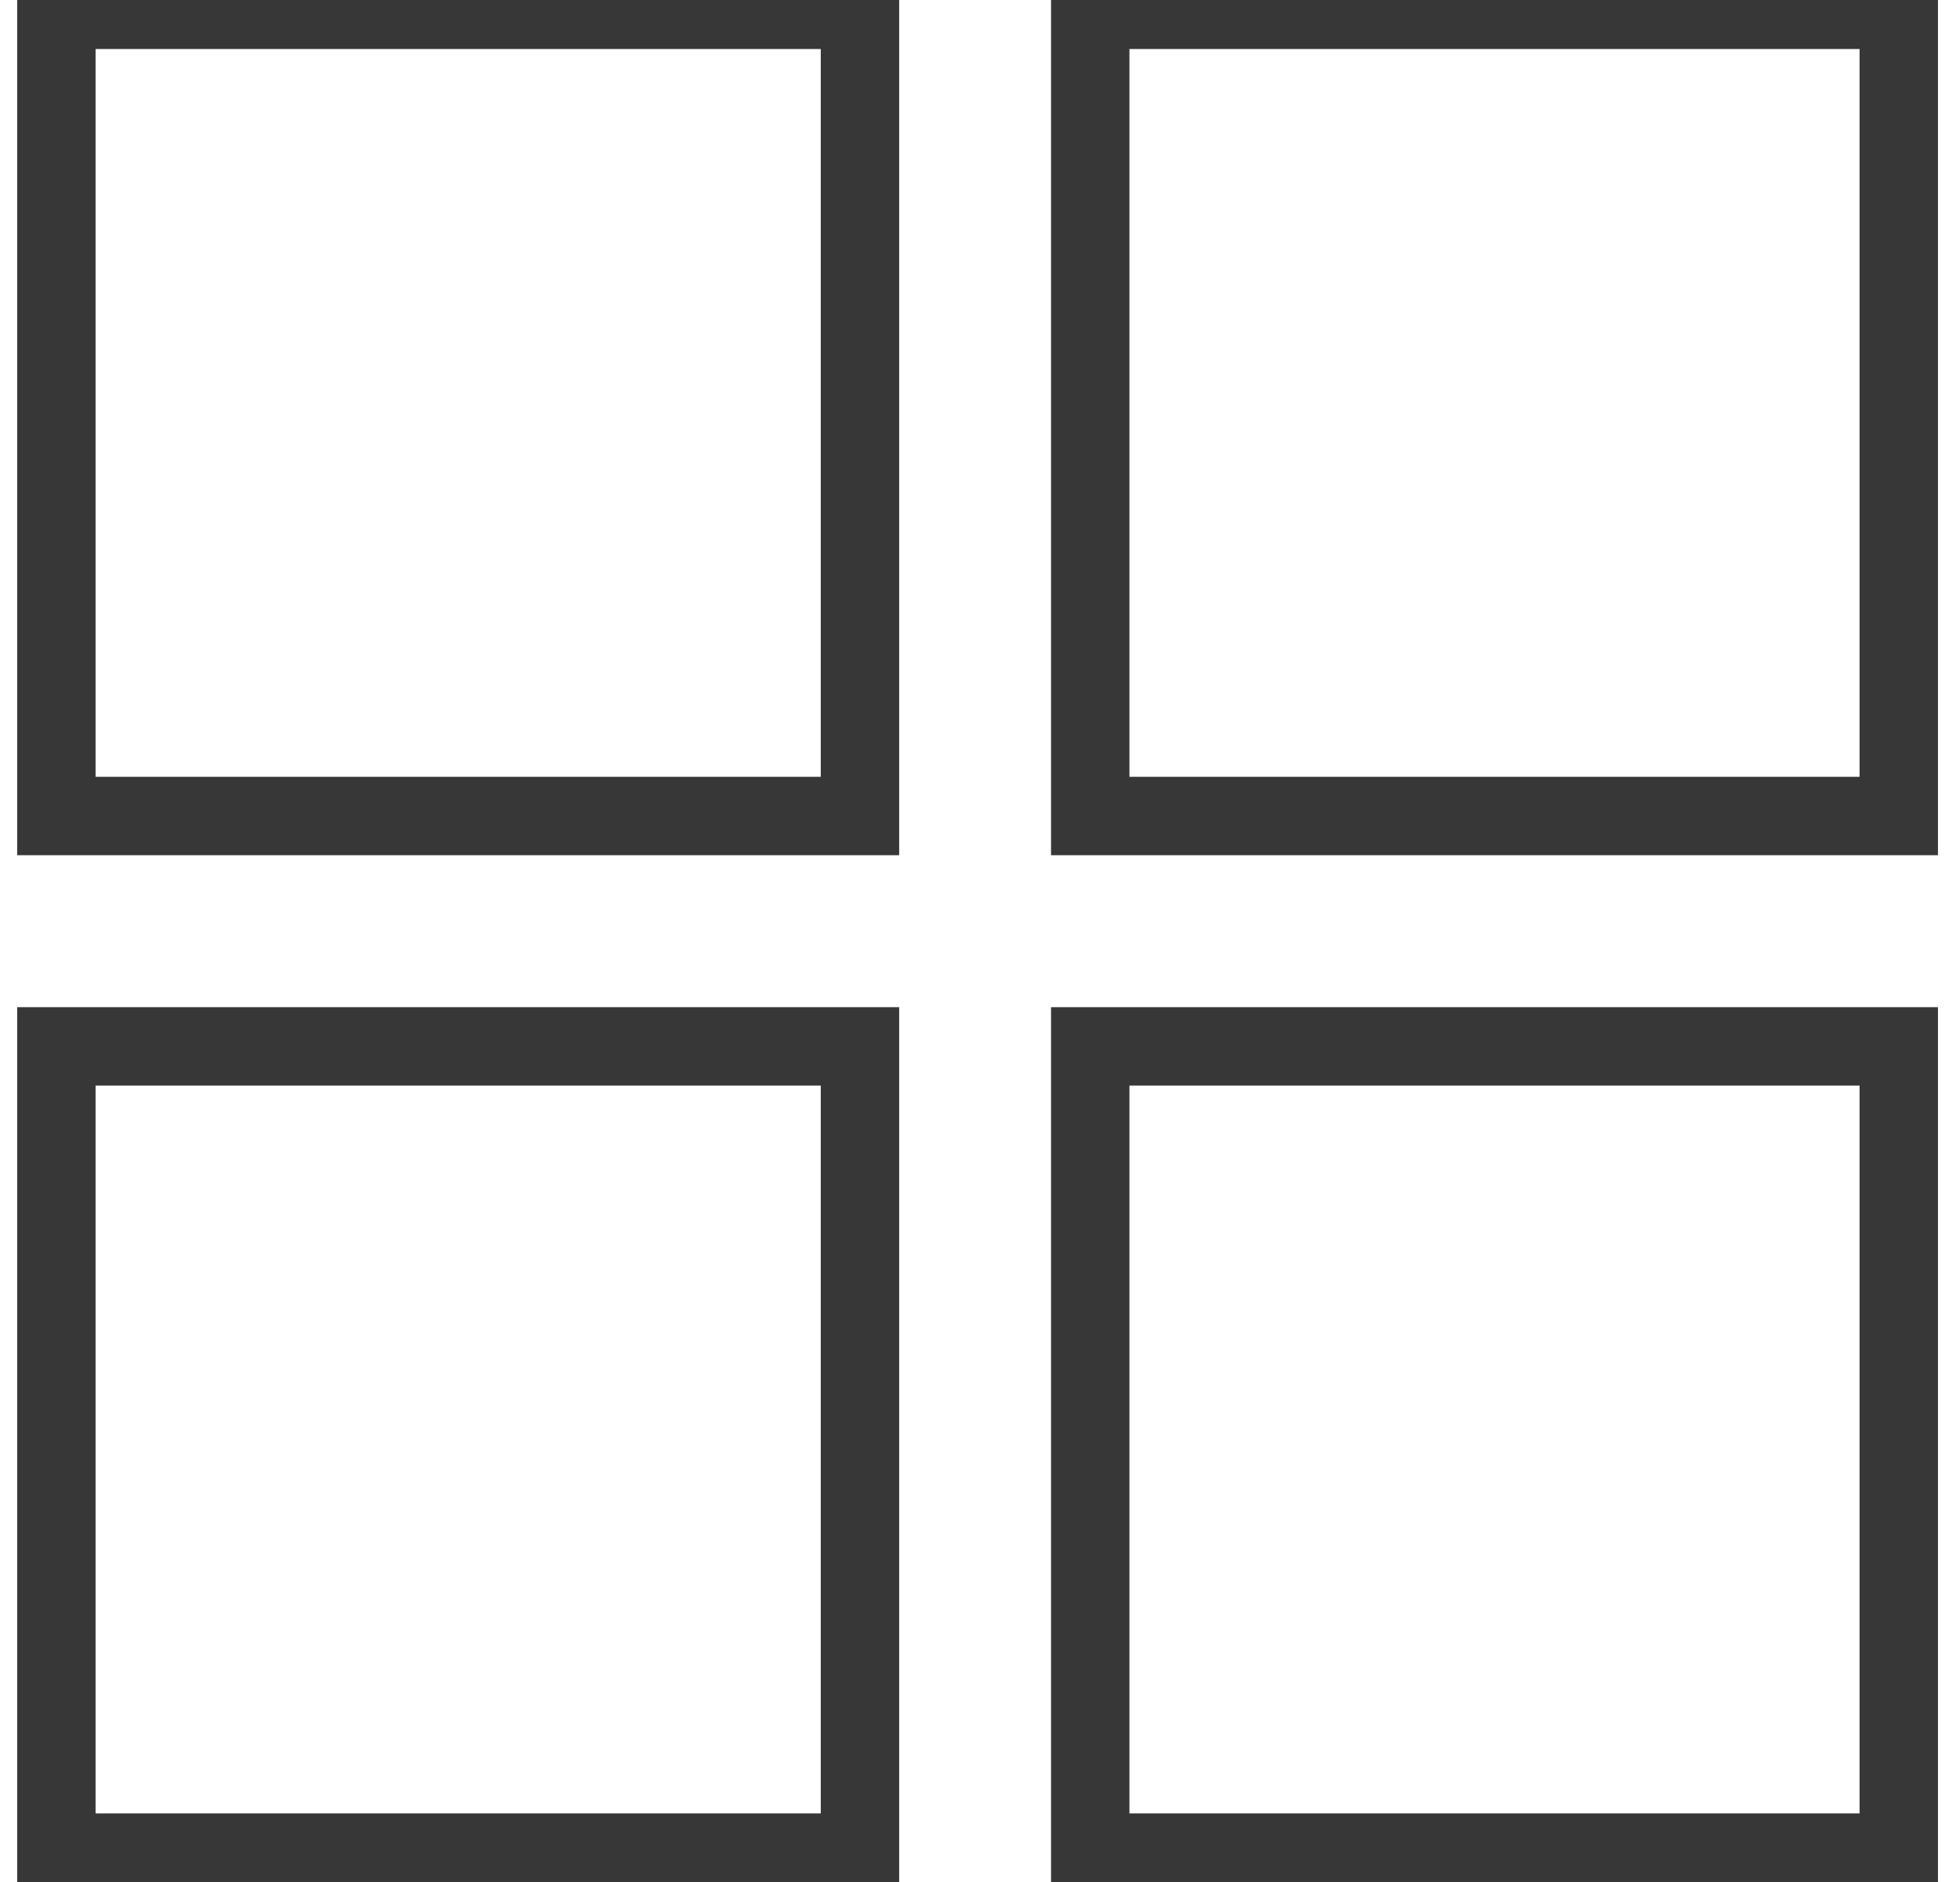 <svg id="category_icon" data-name="category icon" xmlns="http://www.w3.org/2000/svg" width="25" height="24" viewBox="0 0 25 24">
  <defs>
    <style>
      .cls-1 {
        fill: none;
        stroke: #373737;
        stroke-linecap: square;
        stroke-width: 1px;
      }
    </style>
  </defs>
  <rect class="cls-1" x="0.719" y="0.125" width="10.25" height="10.281"/>
  <rect id="Rectangle_14_copy" data-name="Rectangle 14 copy" class="cls-1" x="13.906" y="0.125" width="10.313" height="10.281"/>
  <rect id="Rectangle_14_copy_2" data-name="Rectangle 14 copy 2" class="cls-1" x="0.719" y="13.344" width="10.25" height="10.281"/>
  <rect id="Rectangle_14_copy_2-2" data-name="Rectangle 14 copy 2" class="cls-1" x="13.906" y="13.344" width="10.313" height="10.281"/>
</svg>
